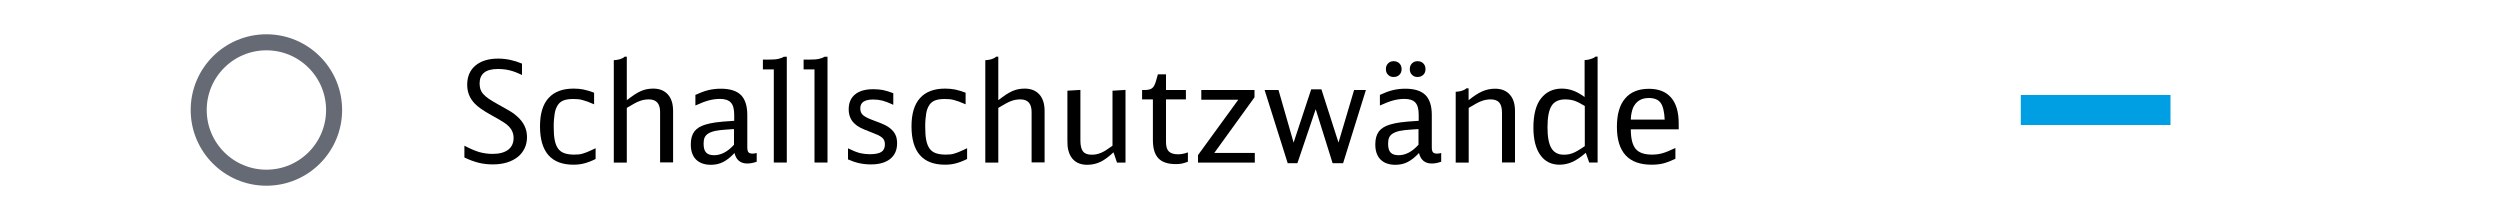 <?xml version="1.0" encoding="utf-8"?>
<!-- Generator: Adobe Illustrator 27.1.1, SVG Export Plug-In . SVG Version: 6.00 Build 0)  -->
<svg version="1.1" id="Ebene_1" xmlns="http://www.w3.org/2000/svg" xmlns:xlink="http://www.w3.org/1999/xlink" x="0px" y="0px"
	 viewBox="0 0 250 22" enable-background="new 0 0 250 22" xml:space="preserve">
<rect fill="#FFFFFF" width="250" height="22"/>
<g id="XMLID_00000103980950992129942750000008030739607039981450_">
	<path d="M46.44,14.57c0.55,0.29,1.04,0.5,1.46,0.63c0.42,0.12,0.88,0.19,1.36,0.19c0.67,0,1.19-0.14,1.55-0.41
		c0.36-0.27,0.55-0.67,0.55-1.18s-0.21-0.95-0.63-1.3c-0.07-0.07-0.15-0.12-0.22-0.17c-0.07-0.05-0.16-0.1-0.26-0.17
		c-0.1-0.07-0.24-0.15-0.41-0.25c-0.17-0.1-0.4-0.23-0.68-0.38c-0.45-0.25-0.8-0.47-1.06-0.65c-0.26-0.18-0.48-0.36-0.64-0.54
		c-0.5-0.52-0.74-1.15-0.74-1.87c0-0.82,0.28-1.46,0.83-1.92c0.55-0.46,1.31-0.69,2.27-0.69c0.79,0,1.59,0.17,2.38,0.5V7.5
		c-0.48-0.23-0.89-0.39-1.25-0.47C50.59,6.94,50.2,6.9,49.78,6.9c-1.21,0-1.82,0.48-1.82,1.45c0,0.21,0.03,0.39,0.08,0.57
		c0.06,0.17,0.15,0.34,0.29,0.49c0.13,0.15,0.32,0.31,0.55,0.47c0.23,0.16,0.52,0.33,0.88,0.53c0.34,0.19,0.6,0.33,0.8,0.45
		c0.2,0.11,0.37,0.21,0.5,0.29s0.24,0.16,0.33,0.22c0.09,0.07,0.19,0.15,0.3,0.25c0.67,0.58,1.01,1.27,1.01,2.08
		c0,0.42-0.08,0.8-0.24,1.13c-0.16,0.33-0.38,0.62-0.68,0.86s-0.65,0.42-1.06,0.55c-0.42,0.13-0.88,0.2-1.41,0.2
		c-0.51,0-0.99-0.05-1.43-0.16c-0.44-0.11-0.92-0.28-1.44-0.53V14.57z"/>
	<path d="M59.56,15.9c-0.42,0.21-0.8,0.35-1.14,0.44c-0.34,0.09-0.7,0.13-1.07,0.13c-2.23,0-3.35-1.28-3.35-3.84
		c0-1.25,0.28-2.19,0.85-2.82c0.56-0.63,1.4-0.95,2.51-0.95c0.35,0,0.69,0.03,0.99,0.09s0.66,0.17,1.06,0.32v1.16
		c-0.25-0.11-0.47-0.2-0.66-0.27c-0.19-0.07-0.36-0.12-0.51-0.16s-0.3-0.07-0.44-0.08c-0.15-0.01-0.3-0.02-0.47-0.02
		c-0.38,0-0.69,0.04-0.94,0.13s-0.45,0.24-0.6,0.46c-0.15,0.22-0.26,0.5-0.32,0.85s-0.1,0.79-0.1,1.33s0.03,0.98,0.1,1.33
		c0.07,0.36,0.18,0.64,0.34,0.86c0.16,0.22,0.37,0.37,0.63,0.46c0.26,0.09,0.58,0.14,0.96,0.14c0.18,0,0.33-0.01,0.47-0.02
		c0.14-0.01,0.28-0.04,0.43-0.09c0.15-0.04,0.32-0.11,0.52-0.19c0.2-0.08,0.44-0.2,0.74-0.34V15.9z"/>
	<path d="M61.38,6.02c0.21-0.01,0.42-0.04,0.62-0.1c0.2-0.06,0.35-0.14,0.46-0.25h0.22v4.35c0.27-0.21,0.52-0.39,0.74-0.54
		c0.22-0.15,0.44-0.26,0.64-0.36c0.21-0.09,0.41-0.16,0.62-0.2c0.21-0.04,0.42-0.06,0.64-0.06c0.63,0,1.12,0.2,1.47,0.59
		c0.35,0.39,0.52,0.94,0.52,1.65v5.14h-1.3V11.2c0-0.84-0.37-1.26-1.12-1.26c-0.17,0-0.32,0.01-0.47,0.04
		c-0.15,0.02-0.3,0.07-0.47,0.13c-0.17,0.06-0.35,0.15-0.55,0.26s-0.44,0.25-0.72,0.42v5.47h-1.3V6.02z"/>
	<path d="M75.64,16.18c-0.16,0.06-0.32,0.1-0.48,0.13c-0.16,0.03-0.31,0.04-0.44,0.04c-0.67,0-1.1-0.35-1.27-1.05
		c-0.38,0.41-0.76,0.71-1.13,0.9c-0.37,0.19-0.78,0.28-1.23,0.28c-0.64,0-1.14-0.18-1.49-0.53c-0.35-0.35-0.52-0.86-0.52-1.51
		c0-0.55,0.12-0.98,0.36-1.3c0.24-0.31,0.61-0.54,1.13-0.69c0.17-0.05,0.33-0.09,0.48-0.12c0.15-0.03,0.32-0.06,0.52-0.09
		c0.2-0.03,0.45-0.05,0.74-0.08c0.29-0.02,0.67-0.05,1.11-0.08v-0.6c0-0.57-0.11-0.98-0.33-1.22s-0.58-0.37-1.08-0.37
		c-0.38,0-0.76,0.05-1.13,0.15c-0.37,0.1-0.82,0.27-1.34,0.51V9.49c0.45-0.21,0.87-0.37,1.27-0.47c0.4-0.1,0.83-0.15,1.27-0.15
		c0.91,0,1.58,0.21,2.01,0.63c0.42,0.42,0.64,1.08,0.64,1.99v3.26c0,0.23,0.04,0.39,0.12,0.48c0.08,0.09,0.22,0.13,0.41,0.13
		c0.13,0,0.27-0.02,0.41-0.06V16.18z M73.4,12.91l-0.2,0.01l-0.59,0.04c-0.43,0.03-0.79,0.07-1.08,0.13
		c-0.29,0.06-0.52,0.15-0.7,0.26c-0.18,0.11-0.3,0.25-0.37,0.41c-0.07,0.16-0.1,0.37-0.1,0.61c0,0.41,0.08,0.71,0.25,0.88
		c0.16,0.18,0.43,0.27,0.8,0.27c0.7,0,1.36-0.35,1.99-1.05V12.91z"/>
	<path d="M77.38,16.25V6.94h-1.09V5.96h0.56c0.42,0,0.74-0.02,0.97-0.07c0.23-0.05,0.42-0.12,0.58-0.22h0.28v10.58H77.38z"/>
	<path d="M81.45,16.25V6.94h-1.09V5.96h0.56c0.42,0,0.74-0.02,0.97-0.07c0.23-0.05,0.42-0.12,0.58-0.22h0.28v10.58H81.45z"/>
	<path d="M84.82,14.84c0.42,0.21,0.79,0.36,1.11,0.45c0.32,0.08,0.68,0.13,1.08,0.13c0.52,0,0.9-0.08,1.13-0.23
		c0.23-0.15,0.35-0.4,0.35-0.75c0-0.14-0.02-0.26-0.06-0.37c-0.04-0.11-0.11-0.21-0.21-0.3c-0.1-0.09-0.25-0.18-0.43-0.27
		c-0.18-0.08-0.42-0.18-0.71-0.29c-0.48-0.18-0.83-0.33-1.06-0.45s-0.43-0.26-0.59-0.42c-0.37-0.36-0.56-0.83-0.56-1.41
		c0-0.64,0.21-1.14,0.64-1.49c0.42-0.35,1.03-0.52,1.83-0.52c0.34,0,0.65,0.03,0.94,0.08c0.29,0.06,0.64,0.16,1.05,0.32v1.16
		c-0.44-0.21-0.8-0.34-1.09-0.42c-0.29-0.07-0.59-0.11-0.91-0.11c-0.87,0-1.3,0.29-1.3,0.87c0,0.15,0.02,0.28,0.06,0.39
		c0.04,0.11,0.11,0.21,0.22,0.31c0.11,0.09,0.26,0.19,0.46,0.28c0.2,0.09,0.46,0.2,0.79,0.32c0.43,0.16,0.74,0.28,0.93,0.38
		c0.19,0.09,0.36,0.2,0.5,0.31c0.25,0.2,0.44,0.42,0.55,0.66c0.12,0.24,0.17,0.53,0.17,0.87c0,0.66-0.23,1.18-0.69,1.55
		c-0.46,0.37-1.1,0.55-1.92,0.55c-0.41,0-0.8-0.04-1.17-0.12s-0.74-0.21-1.13-0.38V14.84z"/>
	<path d="M96.71,15.9c-0.42,0.21-0.8,0.35-1.14,0.44c-0.34,0.09-0.7,0.13-1.07,0.13c-2.23,0-3.35-1.28-3.35-3.84
		c0-1.25,0.28-2.19,0.85-2.82c0.56-0.63,1.4-0.95,2.51-0.95c0.35,0,0.69,0.03,0.99,0.09s0.66,0.17,1.06,0.32v1.16
		c-0.25-0.11-0.47-0.2-0.66-0.27c-0.19-0.07-0.36-0.12-0.51-0.16s-0.3-0.07-0.44-0.08c-0.15-0.01-0.3-0.02-0.47-0.02
		c-0.38,0-0.69,0.04-0.94,0.13s-0.45,0.24-0.6,0.46c-0.15,0.22-0.26,0.5-0.32,0.85s-0.1,0.79-0.1,1.33s0.03,0.98,0.1,1.33
		c0.07,0.36,0.18,0.64,0.34,0.86c0.16,0.22,0.37,0.37,0.63,0.46c0.26,0.09,0.58,0.14,0.96,0.14c0.18,0,0.33-0.01,0.47-0.02
		c0.14-0.01,0.28-0.04,0.43-0.09c0.15-0.04,0.32-0.11,0.52-0.19c0.2-0.08,0.44-0.2,0.74-0.34V15.9z"/>
	<path d="M98.53,6.02c0.21-0.01,0.42-0.04,0.62-0.1c0.2-0.06,0.35-0.14,0.46-0.25h0.22v4.35c0.27-0.21,0.52-0.39,0.74-0.54
		c0.22-0.15,0.44-0.26,0.64-0.36c0.21-0.09,0.41-0.16,0.62-0.2c0.21-0.04,0.42-0.06,0.64-0.06c0.63,0,1.12,0.2,1.47,0.59
		c0.35,0.39,0.52,0.94,0.52,1.65v5.14h-1.3V11.2c0-0.84-0.37-1.26-1.12-1.26c-0.17,0-0.32,0.01-0.47,0.04
		c-0.15,0.02-0.3,0.07-0.47,0.13c-0.17,0.06-0.35,0.15-0.55,0.26s-0.44,0.25-0.72,0.42v5.47h-1.3V6.02z"/>
	<path d="M111.35,15.23c-0.48,0.45-0.91,0.77-1.31,0.96c-0.4,0.19-0.84,0.29-1.32,0.29c-0.74,0-1.28-0.27-1.62-0.81
		c-0.13-0.21-0.22-0.43-0.28-0.68c-0.06-0.25-0.08-0.57-0.08-0.96V9.07l1.3-0.08v5.07c0,0.5,0.09,0.87,0.26,1.08
		c0.17,0.22,0.46,0.33,0.85,0.33c0.17,0,0.33-0.01,0.48-0.04c0.15-0.03,0.31-0.08,0.48-0.15c0.16-0.07,0.34-0.16,0.52-0.28
		c0.18-0.12,0.39-0.26,0.62-0.43v-5.5l1.3-0.08v7.27h-0.85L111.35,15.23z"/>
	<path d="M118.77,16.18c-0.21,0.08-0.41,0.14-0.59,0.18c-0.18,0.03-0.38,0.05-0.6,0.05c-0.79,0-1.37-0.19-1.74-0.58
		c-0.37-0.39-0.55-0.99-0.55-1.81V9.94h-1.08V9h0.27c0.33,0,0.57-0.06,0.73-0.18c0.16-0.12,0.28-0.35,0.38-0.69l0.2-0.7h0.81V9h1.99
		v0.94h-1.99v4.26c0,0.44,0.09,0.75,0.28,0.94c0.19,0.19,0.49,0.29,0.91,0.29c0.16,0,0.31-0.01,0.45-0.04
		c0.14-0.02,0.32-0.07,0.55-0.15V16.18z"/>
	<path d="M119.8,15.51l4.03-5.54h-3.7V9h5.32v0.73l-4.02,5.56h4.05v0.97h-5.68V15.51z"/>
	<path d="M126.46,9h1.39l1.51,5.26l1.76-5.33h1.02l1.71,5.33L135.41,9h1.18l-2.28,7.32h-1.05l-1.69-5.4l-1.83,5.4h-0.97L126.46,9z"
		/>
	<path d="M144.09,16.18c-0.16,0.06-0.32,0.1-0.48,0.13c-0.16,0.03-0.31,0.04-0.44,0.04c-0.67,0-1.1-0.35-1.27-1.05
		c-0.38,0.41-0.76,0.71-1.13,0.9c-0.37,0.19-0.78,0.28-1.23,0.28c-0.64,0-1.14-0.18-1.49-0.53c-0.35-0.35-0.52-0.86-0.52-1.51
		c0-0.55,0.12-0.98,0.36-1.3c0.24-0.31,0.61-0.54,1.13-0.69c0.17-0.05,0.33-0.09,0.48-0.12c0.15-0.03,0.32-0.06,0.52-0.09
		c0.2-0.03,0.45-0.05,0.74-0.08c0.29-0.02,0.67-0.05,1.11-0.08v-0.6c0-0.57-0.11-0.98-0.33-1.22s-0.58-0.37-1.08-0.37
		c-0.38,0-0.76,0.05-1.13,0.15c-0.37,0.1-0.82,0.27-1.34,0.51V9.49c0.45-0.21,0.87-0.37,1.27-0.47c0.4-0.1,0.83-0.15,1.27-0.15
		c0.91,0,1.58,0.21,2.01,0.63c0.42,0.42,0.64,1.08,0.64,1.99v3.26c0,0.23,0.04,0.39,0.12,0.48c0.08,0.09,0.22,0.13,0.41,0.13
		c0.13,0,0.27-0.02,0.41-0.06V16.18z M139.37,6.12c0.23,0,0.42,0.07,0.57,0.22s0.22,0.33,0.22,0.57s-0.07,0.42-0.22,0.57
		s-0.34,0.22-0.58,0.22c-0.22,0-0.41-0.07-0.55-0.22c-0.15-0.14-0.22-0.33-0.22-0.57s0.07-0.42,0.22-0.57
		C138.95,6.19,139.13,6.12,139.37,6.12z M141.85,12.91l-0.2,0.01l-0.59,0.04c-0.43,0.03-0.79,0.07-1.08,0.13
		c-0.29,0.06-0.52,0.15-0.7,0.26c-0.18,0.11-0.3,0.25-0.37,0.41c-0.07,0.16-0.1,0.37-0.1,0.61c0,0.41,0.08,0.71,0.25,0.88
		c0.16,0.18,0.43,0.27,0.8,0.27c0.7,0,1.36-0.35,1.99-1.05V12.91z M141.76,6.12c0.23,0,0.42,0.07,0.57,0.22
		c0.14,0.14,0.22,0.33,0.22,0.57s-0.07,0.42-0.22,0.57c-0.15,0.14-0.34,0.22-0.58,0.22c-0.22,0-0.41-0.07-0.55-0.22
		c-0.15-0.14-0.22-0.33-0.22-0.57s0.07-0.42,0.22-0.57C141.34,6.19,141.53,6.12,141.76,6.12z"/>
	<path d="M145.56,9.18c0.21-0.01,0.42-0.04,0.62-0.1c0.2-0.06,0.35-0.14,0.46-0.25h0.22v1.19c0.52-0.42,0.98-0.72,1.38-0.89
		c0.4-0.17,0.82-0.26,1.27-0.26c0.63,0,1.12,0.2,1.47,0.59c0.35,0.39,0.52,0.94,0.52,1.65v5.14h-1.3v-4.97
		c0-0.47-0.09-0.81-0.27-1.02c-0.18-0.21-0.46-0.32-0.85-0.32c-0.17,0-0.32,0.01-0.47,0.04c-0.15,0.02-0.3,0.07-0.47,0.13
		c-0.17,0.06-0.35,0.15-0.55,0.26s-0.44,0.25-0.72,0.42v5.47h-1.3V9.18z"/>
	<path d="M158.92,16.25l-0.34-0.97c-0.51,0.44-0.97,0.75-1.36,0.92s-0.82,0.27-1.27,0.27c-0.82,0-1.46-0.32-1.92-0.97
		c-0.46-0.65-0.69-1.56-0.69-2.74c0-1.32,0.26-2.29,0.77-2.93c0.51-0.64,1.2-0.97,2.07-0.97c0.39,0,0.77,0.07,1.13,0.2
		c0.36,0.13,0.75,0.35,1.15,0.64V6.01c0.21-0.01,0.42-0.04,0.62-0.11c0.2-0.06,0.36-0.14,0.47-0.24h0.21v10.59H158.92z M158.48,10.6
		c-0.4-0.25-0.74-0.42-1.02-0.52c-0.28-0.09-0.59-0.14-0.94-0.14c-0.63,0-1.09,0.21-1.36,0.64c-0.27,0.42-0.41,1.14-0.41,2.15
		c0,0.96,0.13,1.66,0.39,2.09c0.26,0.43,0.67,0.65,1.24,0.65c0.17,0,0.33-0.01,0.48-0.04c0.15-0.03,0.31-0.07,0.47-0.14
		s0.33-0.15,0.52-0.27c0.19-0.11,0.4-0.25,0.63-0.41V10.6z"/>
	<path d="M163.08,12.92c0,0.92,0.16,1.57,0.48,1.96c0.32,0.39,0.87,0.58,1.63,0.58c0.2,0,0.37-0.01,0.53-0.03s0.32-0.05,0.5-0.1
		c0.17-0.05,0.36-0.11,0.57-0.2s0.46-0.2,0.75-0.33v1.08c-0.45,0.21-0.85,0.37-1.21,0.46c-0.36,0.09-0.75,0.13-1.17,0.13
		c-2.31,0-3.47-1.26-3.47-3.79c0-1.24,0.27-2.19,0.82-2.83c0.55-0.65,1.34-0.97,2.39-0.97c0.96,0,1.7,0.29,2.21,0.88
		c0.51,0.59,0.76,1.45,0.76,2.58v0.59H163.08z M166.47,11.97c-0.04-0.8-0.17-1.37-0.41-1.69c-0.23-0.32-0.63-0.48-1.18-0.48
		c-0.76,0-1.28,0.33-1.58,0.99c-0.06,0.15-0.1,0.31-0.14,0.48c-0.04,0.17-0.07,0.4-0.08,0.69H166.47z"/>
</g>
<g>
	
		<circle fill-rule="evenodd" clip-rule="evenodd" fill="#FFFFFF" stroke="#656A74" stroke-width="1.604" stroke-miterlimit="10" cx="26.64" cy="11" r="6.77"/>
</g>
<line fill="none" stroke="#009FE3" stroke-width="3" x1="202.08" y1="11" x2="217.05" y2="11"/>
<g>
</g>
<g>
</g>
<g>
</g>
<g>
</g>
<g>
</g>
<g>
</g>
<g>
</g>
<g>
</g>
<g>
</g>
<g>
</g>
<g>
</g>
<g>
</g>
<g>
</g>
<g>
</g>
<g>
</g>
</svg>

